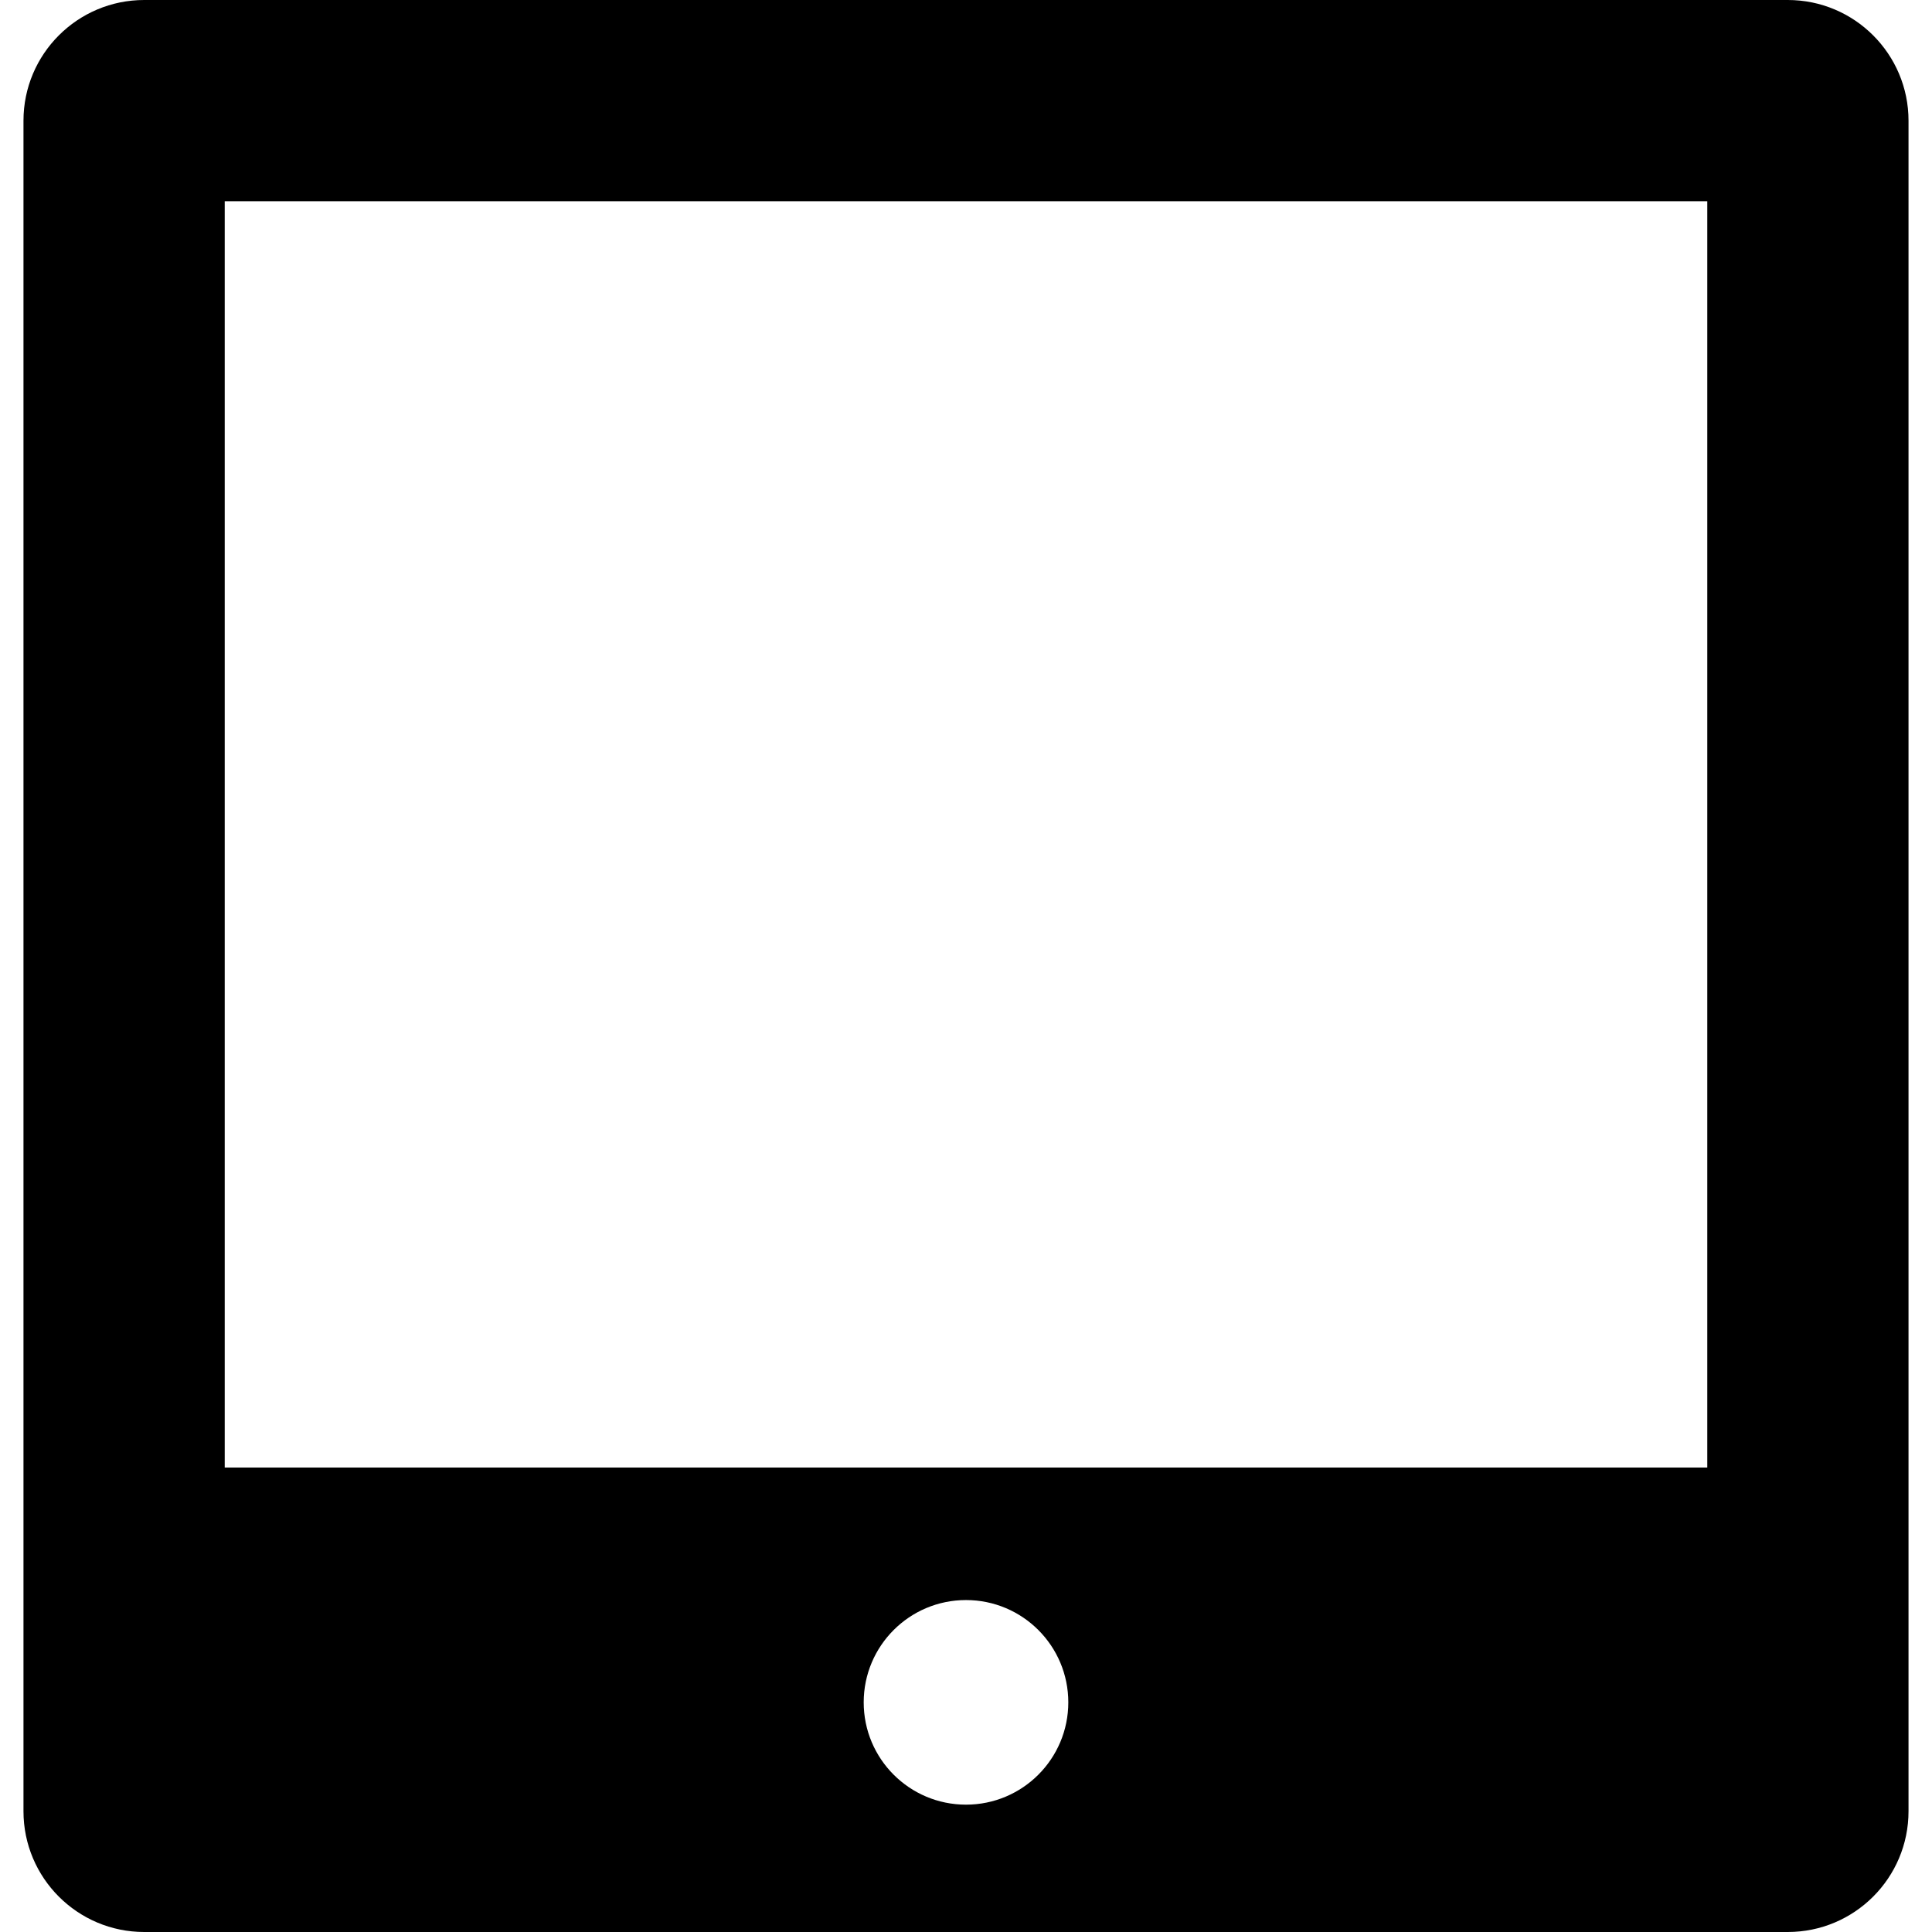 <?xml version="1.0" encoding="iso-8859-1"?>
<!-- Uploaded to: SVG Repo, www.svgrepo.com, Generator: SVG Repo Mixer Tools -->
<svg fill="#000000" height="800px" width="800px" version="1.1" id="Layer_1" xmlns="http://www.w3.org/2000/svg" xmlns:xlink="http://www.w3.org/1999/xlink" 
	 viewBox="0 0 472.615 472.615" xml:space="preserve">
<g>
	<g>
		<path d="M437.333,0H35.282C18.968,0,5.744,13.223,5.744,29.538v413.538c0,16.315,13.224,29.539,29.538,29.539h402.051
			c16.314,0,29.538-13.223,29.538-29.539V29.538C466.872,13.223,453.647,0,437.333,0z M236.308,441.464
			c-13.822,0-25.026-11.204-25.026-25.024c0-13.822,11.204-25.026,25.026-25.026c13.821,0,25.025,11.204,25.025,25.026
			C261.333,430.26,250.129,441.464,236.308,441.464z M417.645,359.003H54.972V49.229h362.673V359.003z"/>
	</g>
</g>
</svg>